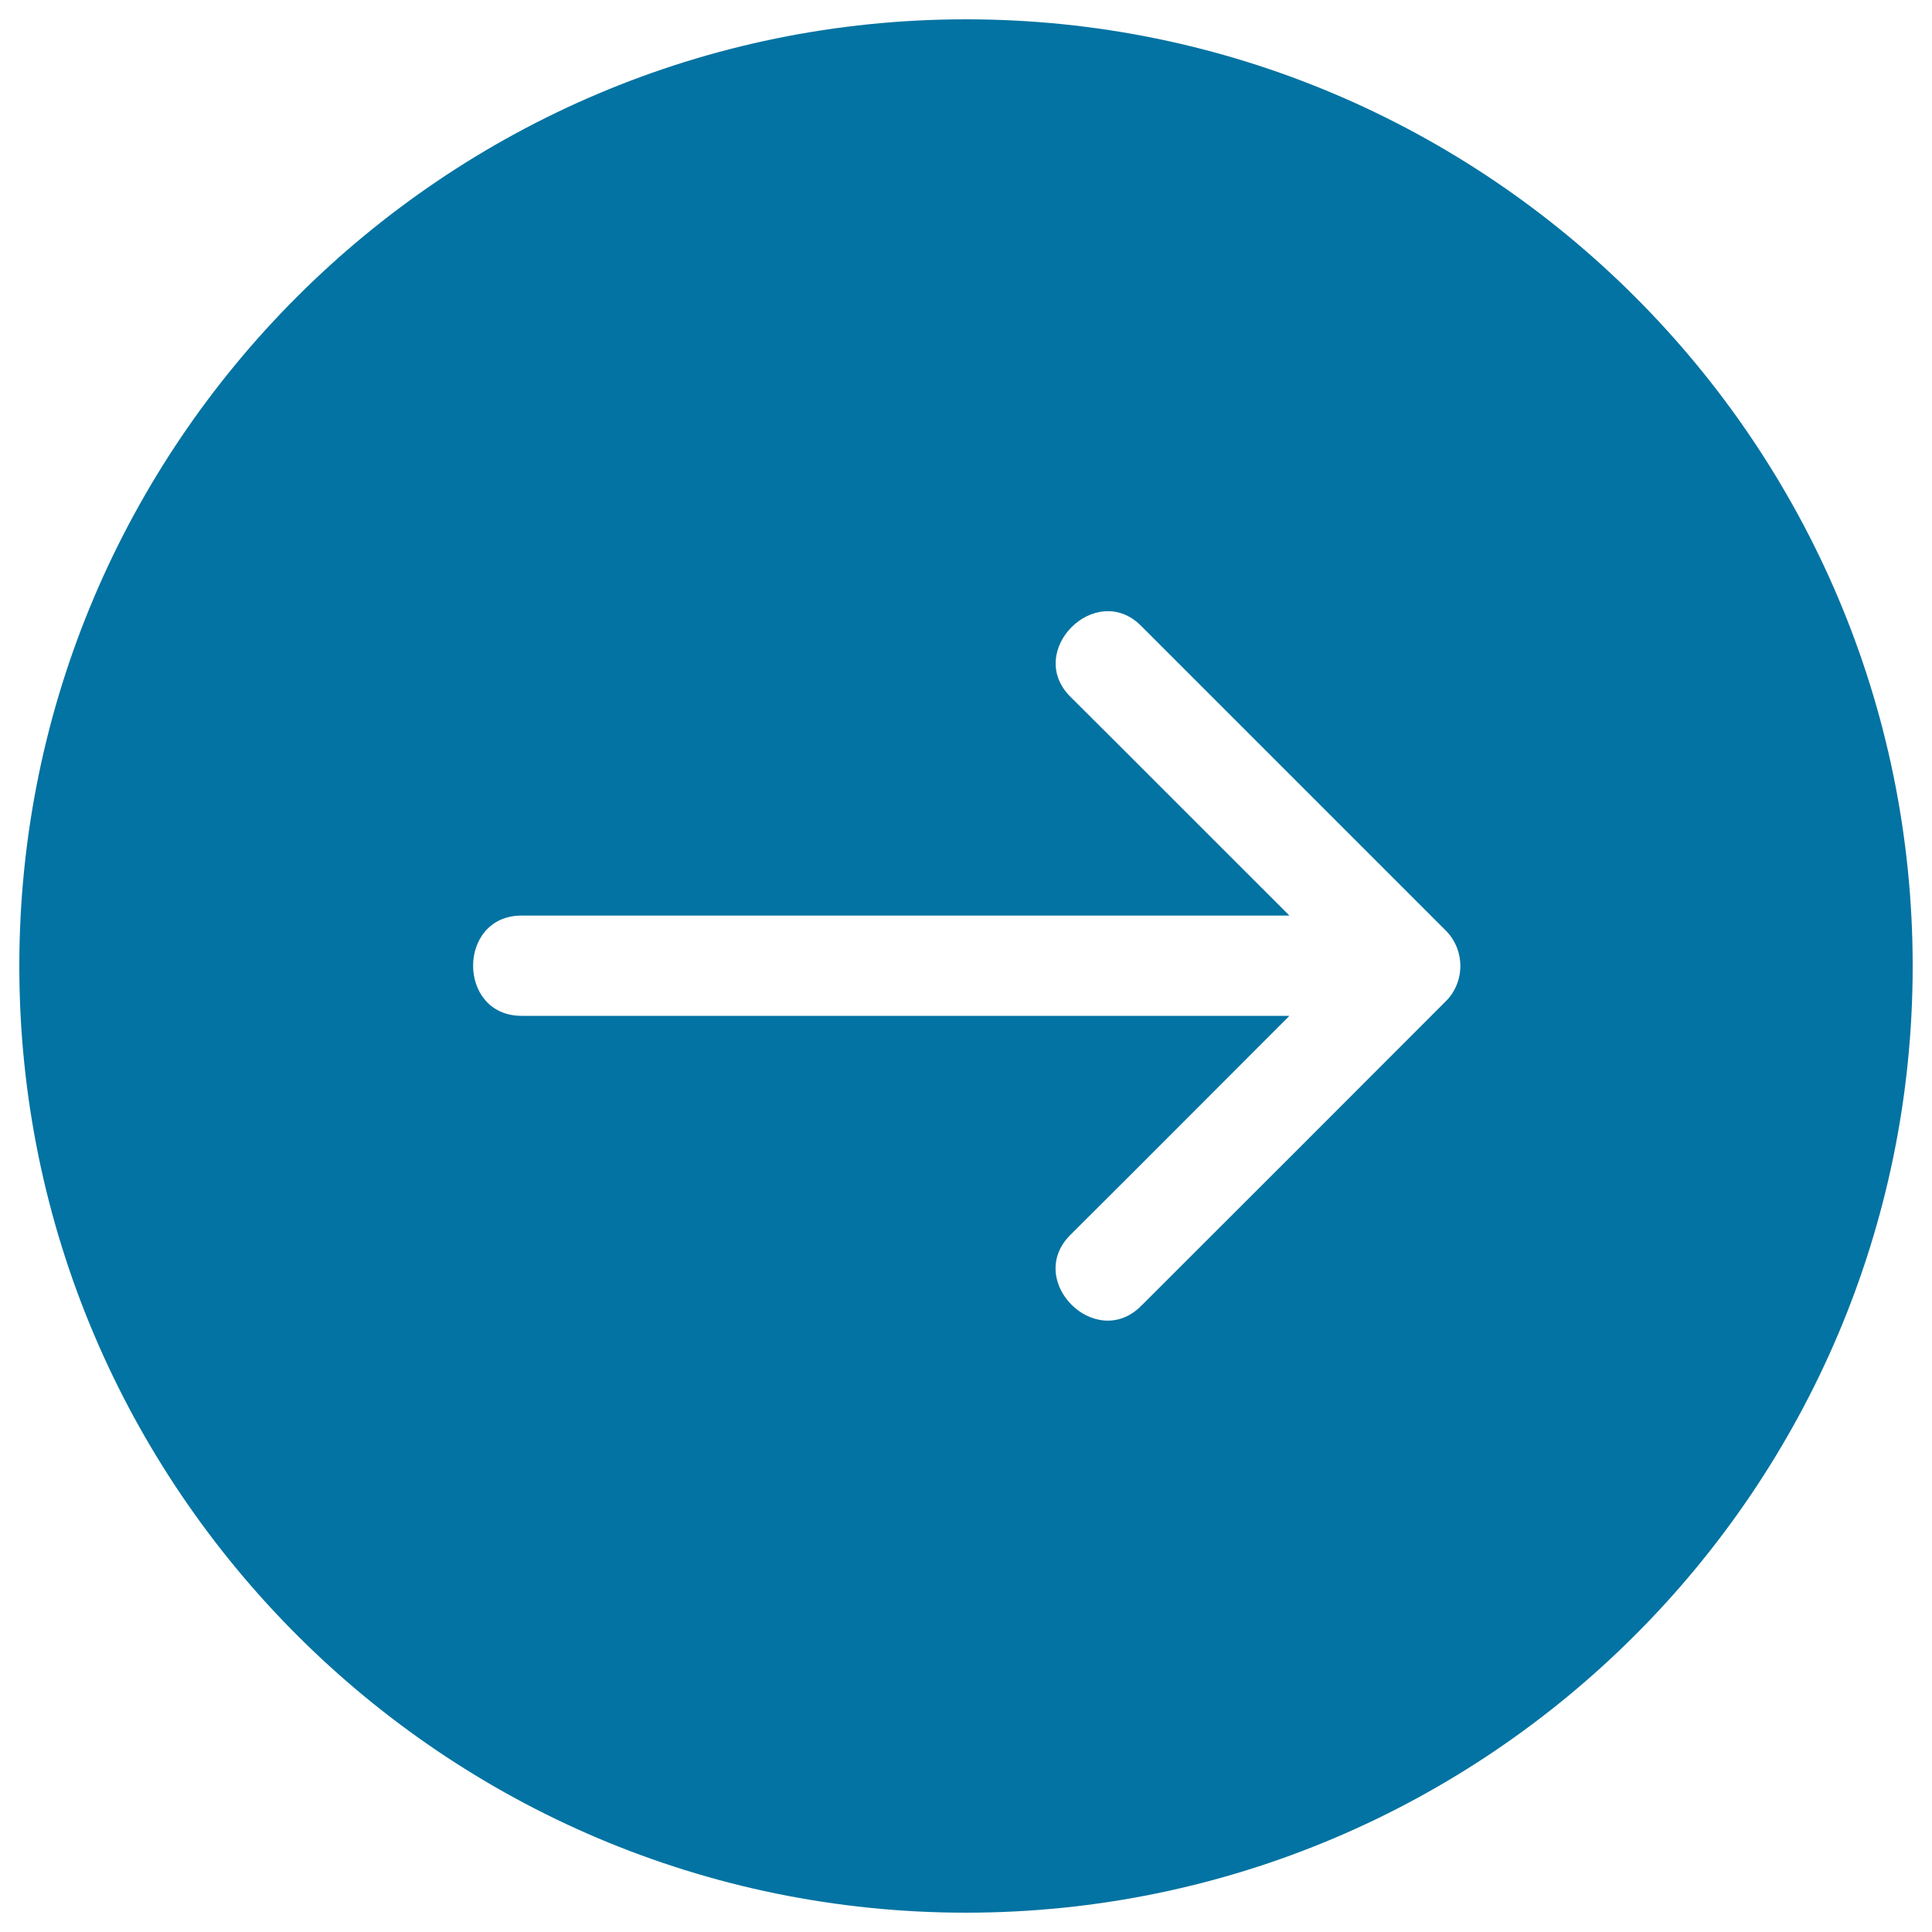 <svg xmlns="http://www.w3.org/2000/svg" viewBox="0 0 1000 1000" style="fill:#0273a2">
<title>Arrow right filled circle SVG icon</title>
<path d="M500,10C229.9,10,10,229.7,10,500C10,770.2,229.9,990,500,990c270.2,0,490-219.8,490-490C990,229.8,770.2,10,500,10z M748.3,518.3c-52.5,52.6-105,105.1-157.6,157.6c-23.6,23.7-60.4-13-36.7-36.7c38-37.8,75.6-75.6,113.4-113.4c-132.5,0-265,0-397.4,0c-33.5,0-33.5-51.9,0-51.9c132.4,0,265,0,397.4,0C629.6,436.2,592,398.4,554,360.6c-23.6-23.6,13.2-60.3,36.7-36.6c52.6,52.6,105.1,105.1,157.6,157.6C758.4,491.7,758.4,508.3,748.3,518.3z"/>
</svg>